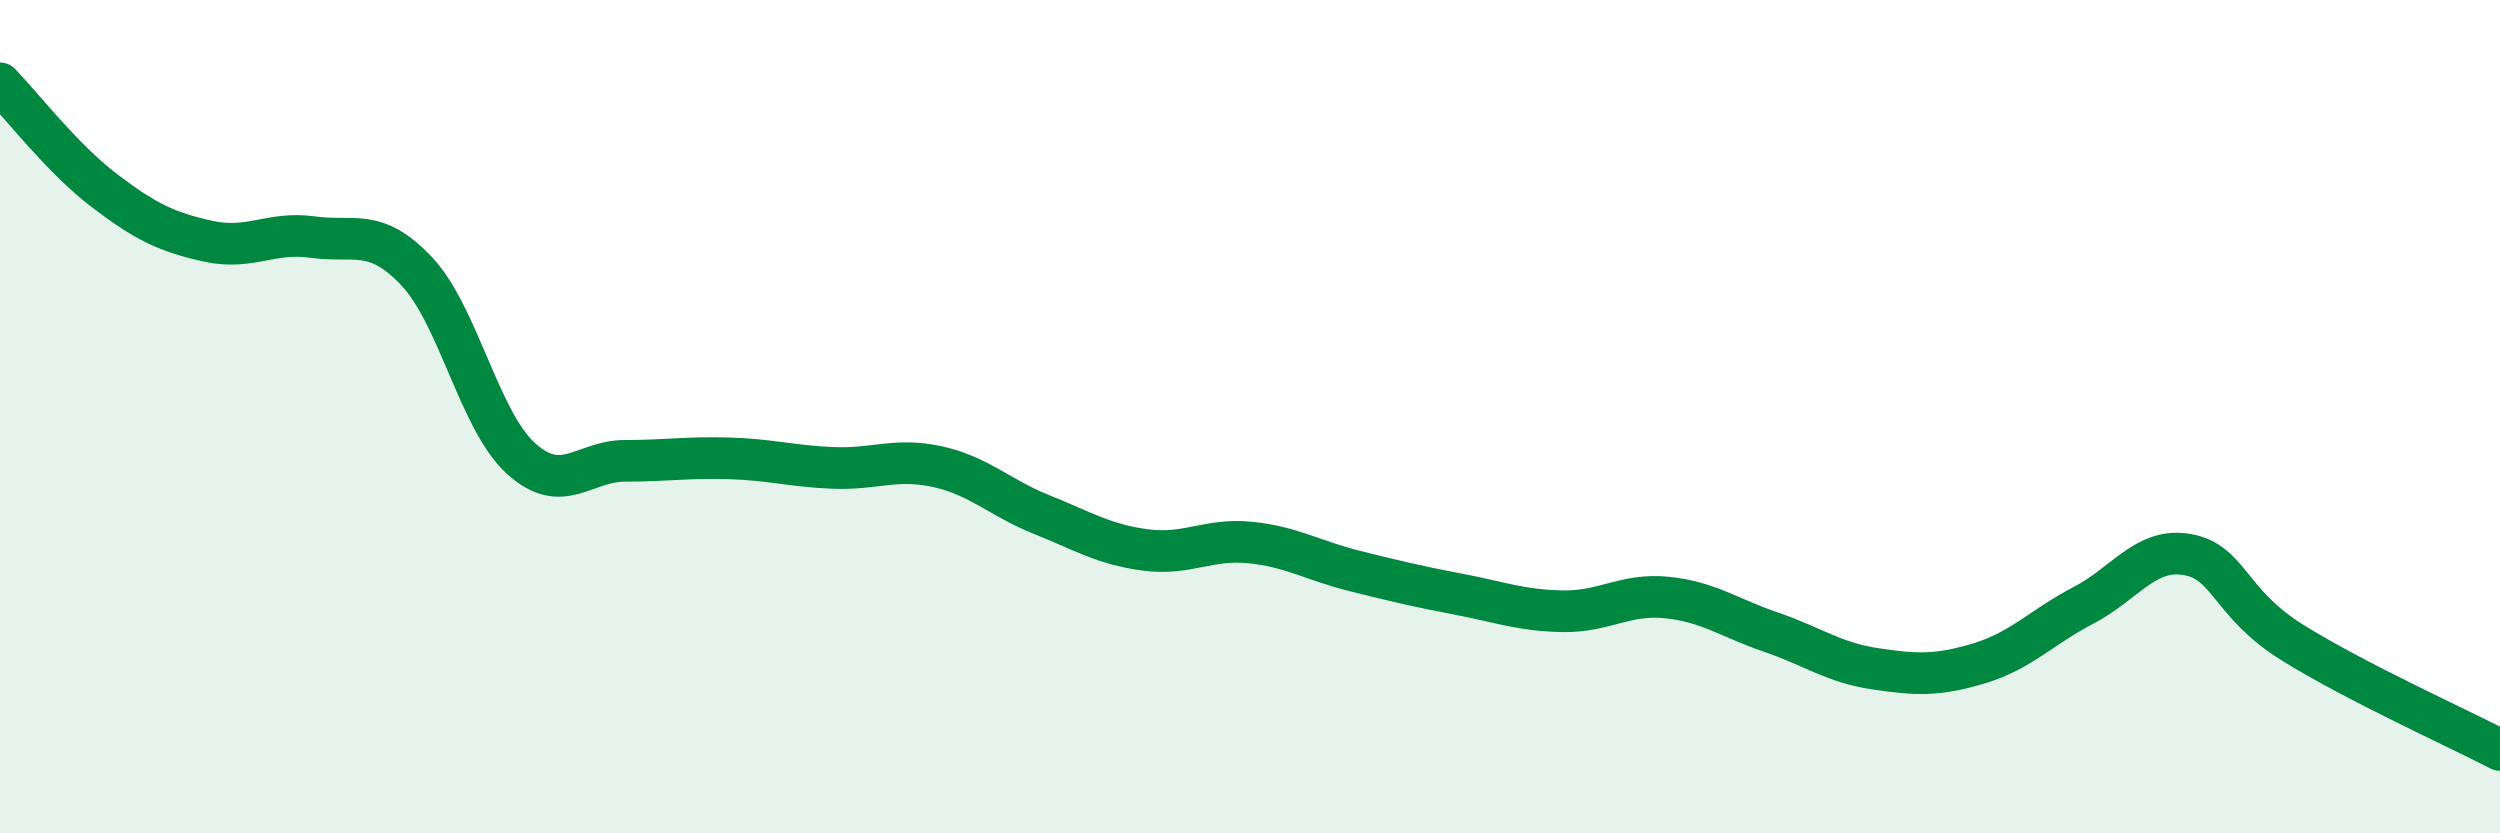 
    <svg width="60" height="20" viewBox="0 0 60 20" xmlns="http://www.w3.org/2000/svg">
      <path
        d="M 0,2 C 0.5,2.51 1.5,3.81 2.5,4.57 C 3.5,5.33 4,5.57 5,5.79 C 6,6.01 6.5,5.55 7.5,5.69 C 8.5,5.83 9,5.45 10,6.51 C 11,7.57 11.5,10.09 12.5,11 C 13.5,11.91 14,11.06 15,11.06 C 16,11.06 16.5,10.97 17.5,11 C 18.5,11.03 19,11.19 20,11.23 C 21,11.27 21.5,10.98 22.5,11.2 C 23.5,11.42 24,11.95 25,12.35 C 26,12.75 26.5,13.07 27.5,13.2 C 28.5,13.33 29,12.92 30,13.02 C 31,13.12 31.5,13.45 32.5,13.7 C 33.5,13.95 34,14.07 35,14.26 C 36,14.45 36.5,14.65 37.5,14.67 C 38.5,14.69 39,14.24 40,14.34 C 41,14.44 41.5,14.83 42.5,15.17 C 43.5,15.51 44,15.9 45,16.05 C 46,16.2 46.5,16.22 47.5,15.92 C 48.5,15.62 49,15.05 50,14.53 C 51,14.01 51.5,13.13 52.5,13.31 C 53.5,13.49 53.5,14.47 55,15.41 C 56.5,16.35 59,17.48 60,18L60 20L0 20Z"
        fill="#008740"
        opacity="0.1"
        stroke-linecap="round"
        stroke-linejoin="round"
      />
      <path
        d="M 0,2 C 0.5,2.51 1.5,3.81 2.5,4.57 C 3.5,5.33 4,5.57 5,5.79 C 6,6.01 6.5,5.55 7.5,5.69 C 8.5,5.83 9,5.45 10,6.51 C 11,7.57 11.5,10.09 12.5,11 C 13.5,11.91 14,11.06 15,11.06 C 16,11.06 16.5,10.97 17.5,11 C 18.5,11.03 19,11.19 20,11.23 C 21,11.27 21.5,10.98 22.5,11.2 C 23.5,11.42 24,11.95 25,12.35 C 26,12.75 26.5,13.07 27.5,13.2 C 28.5,13.33 29,12.92 30,13.02 C 31,13.12 31.5,13.45 32.5,13.7 C 33.5,13.95 34,14.07 35,14.26 C 36,14.45 36.5,14.65 37.5,14.67 C 38.5,14.69 39,14.24 40,14.34 C 41,14.44 41.5,14.83 42.5,15.17 C 43.5,15.51 44,15.9 45,16.05 C 46,16.2 46.5,16.22 47.5,15.92 C 48.5,15.62 49,15.05 50,14.53 C 51,14.01 51.5,13.13 52.5,13.31 C 53.5,13.49 53.5,14.47 55,15.41 C 56.5,16.35 59,17.48 60,18"
        stroke="#008740"
        stroke-width="1"
        fill="none"
        stroke-linecap="round"
        stroke-linejoin="round"
      />
    </svg>
  